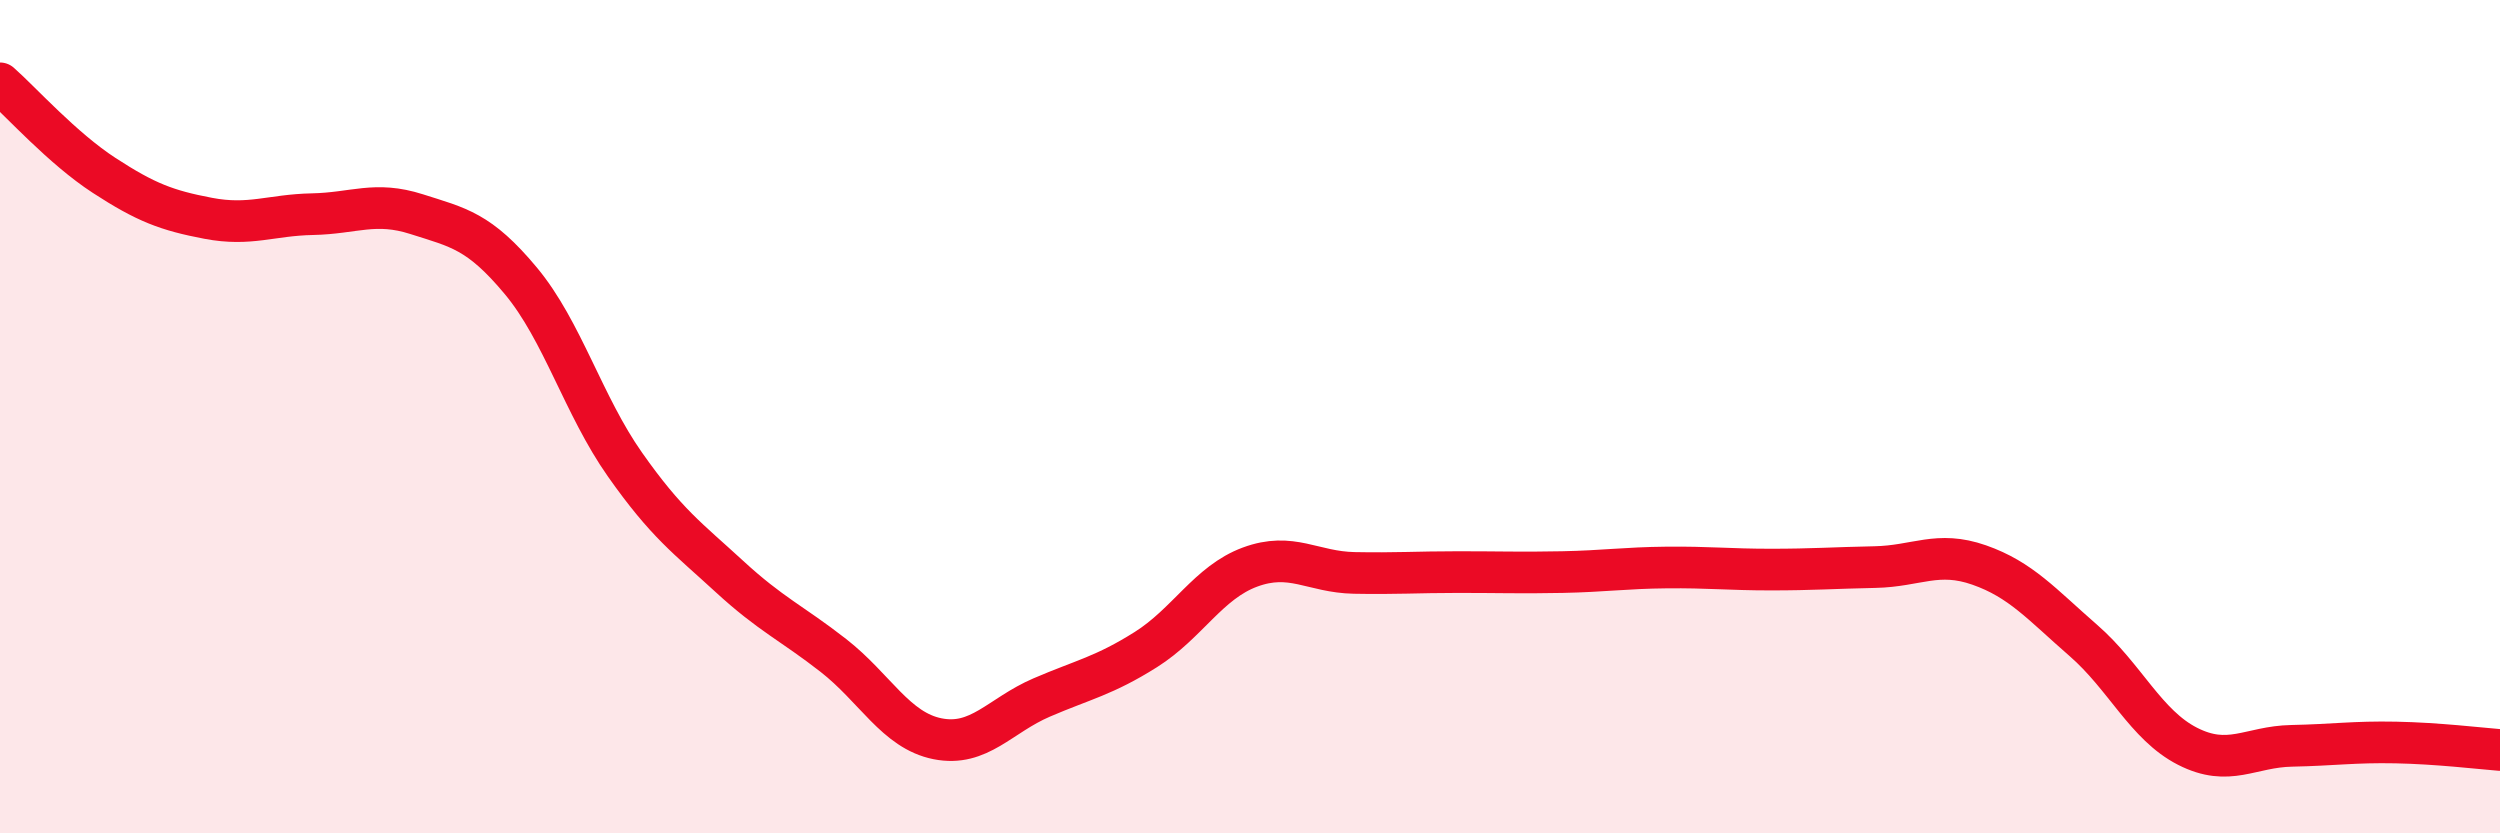 
    <svg width="60" height="20" viewBox="0 0 60 20" xmlns="http://www.w3.org/2000/svg">
      <path
        d="M 0,2 C 0.5,2.44 1.5,3.56 2.5,4.21 C 3.5,4.86 4,5.05 5,5.24 C 6,5.43 6.5,5.16 7.5,5.14 C 8.5,5.12 9,4.82 10,5.14 C 11,5.46 11.5,5.54 12.5,6.74 C 13.5,7.94 14,9.73 15,11.15 C 16,12.57 16.5,12.91 17.5,13.83 C 18.5,14.75 19,14.95 20,15.73 C 21,16.51 21.5,17.53 22.5,17.73 C 23.5,17.93 24,17.17 25,16.74 C 26,16.31 26.5,16.22 27.5,15.59 C 28.5,14.96 29,13.98 30,13.61 C 31,13.24 31.5,13.73 32.5,13.75 C 33.5,13.77 34,13.73 35,13.73 C 36,13.73 36.5,13.75 37.5,13.73 C 38.5,13.71 39,13.63 40,13.62 C 41,13.61 41.5,13.67 42.5,13.67 C 43.5,13.67 44,13.63 45,13.61 C 46,13.59 46.5,13.21 47.5,13.56 C 48.5,13.91 49,14.5 50,15.37 C 51,16.24 51.5,17.4 52.5,17.91 C 53.5,18.42 54,17.92 55,17.9 C 56,17.88 56.5,17.8 57.5,17.82 C 58.5,17.84 59.5,17.96 60,18L60 20L0 20Z"
        fill="#EB0A25"
        opacity="0.1"
        stroke-linecap="round"
        stroke-linejoin="round"
      />
      <path
        d="M 0,2 C 0.5,2.44 1.5,3.56 2.5,4.21 C 3.5,4.86 4,5.05 5,5.24 C 6,5.43 6.5,5.16 7.5,5.14 C 8.5,5.12 9,4.82 10,5.14 C 11,5.46 11.5,5.54 12.5,6.74 C 13.5,7.94 14,9.73 15,11.15 C 16,12.57 16.5,12.91 17.5,13.83 C 18.5,14.75 19,14.95 20,15.73 C 21,16.51 21.5,17.53 22.5,17.73 C 23.5,17.93 24,17.17 25,16.74 C 26,16.31 26.5,16.22 27.5,15.59 C 28.5,14.96 29,13.98 30,13.61 C 31,13.24 31.5,13.73 32.5,13.75 C 33.5,13.77 34,13.73 35,13.73 C 36,13.73 36.5,13.75 37.5,13.73 C 38.5,13.71 39,13.63 40,13.62 C 41,13.61 41.5,13.67 42.5,13.67 C 43.5,13.67 44,13.63 45,13.61 C 46,13.59 46.5,13.21 47.5,13.56 C 48.5,13.91 49,14.5 50,15.37 C 51,16.24 51.5,17.4 52.5,17.91 C 53.5,18.42 54,17.92 55,17.9 C 56,17.88 56.5,17.8 57.5,17.82 C 58.5,17.84 59.5,17.96 60,18"
        stroke="#EB0A25"
        stroke-width="1"
        fill="none"
        stroke-linecap="round"
        stroke-linejoin="round"
      />
    </svg>
  